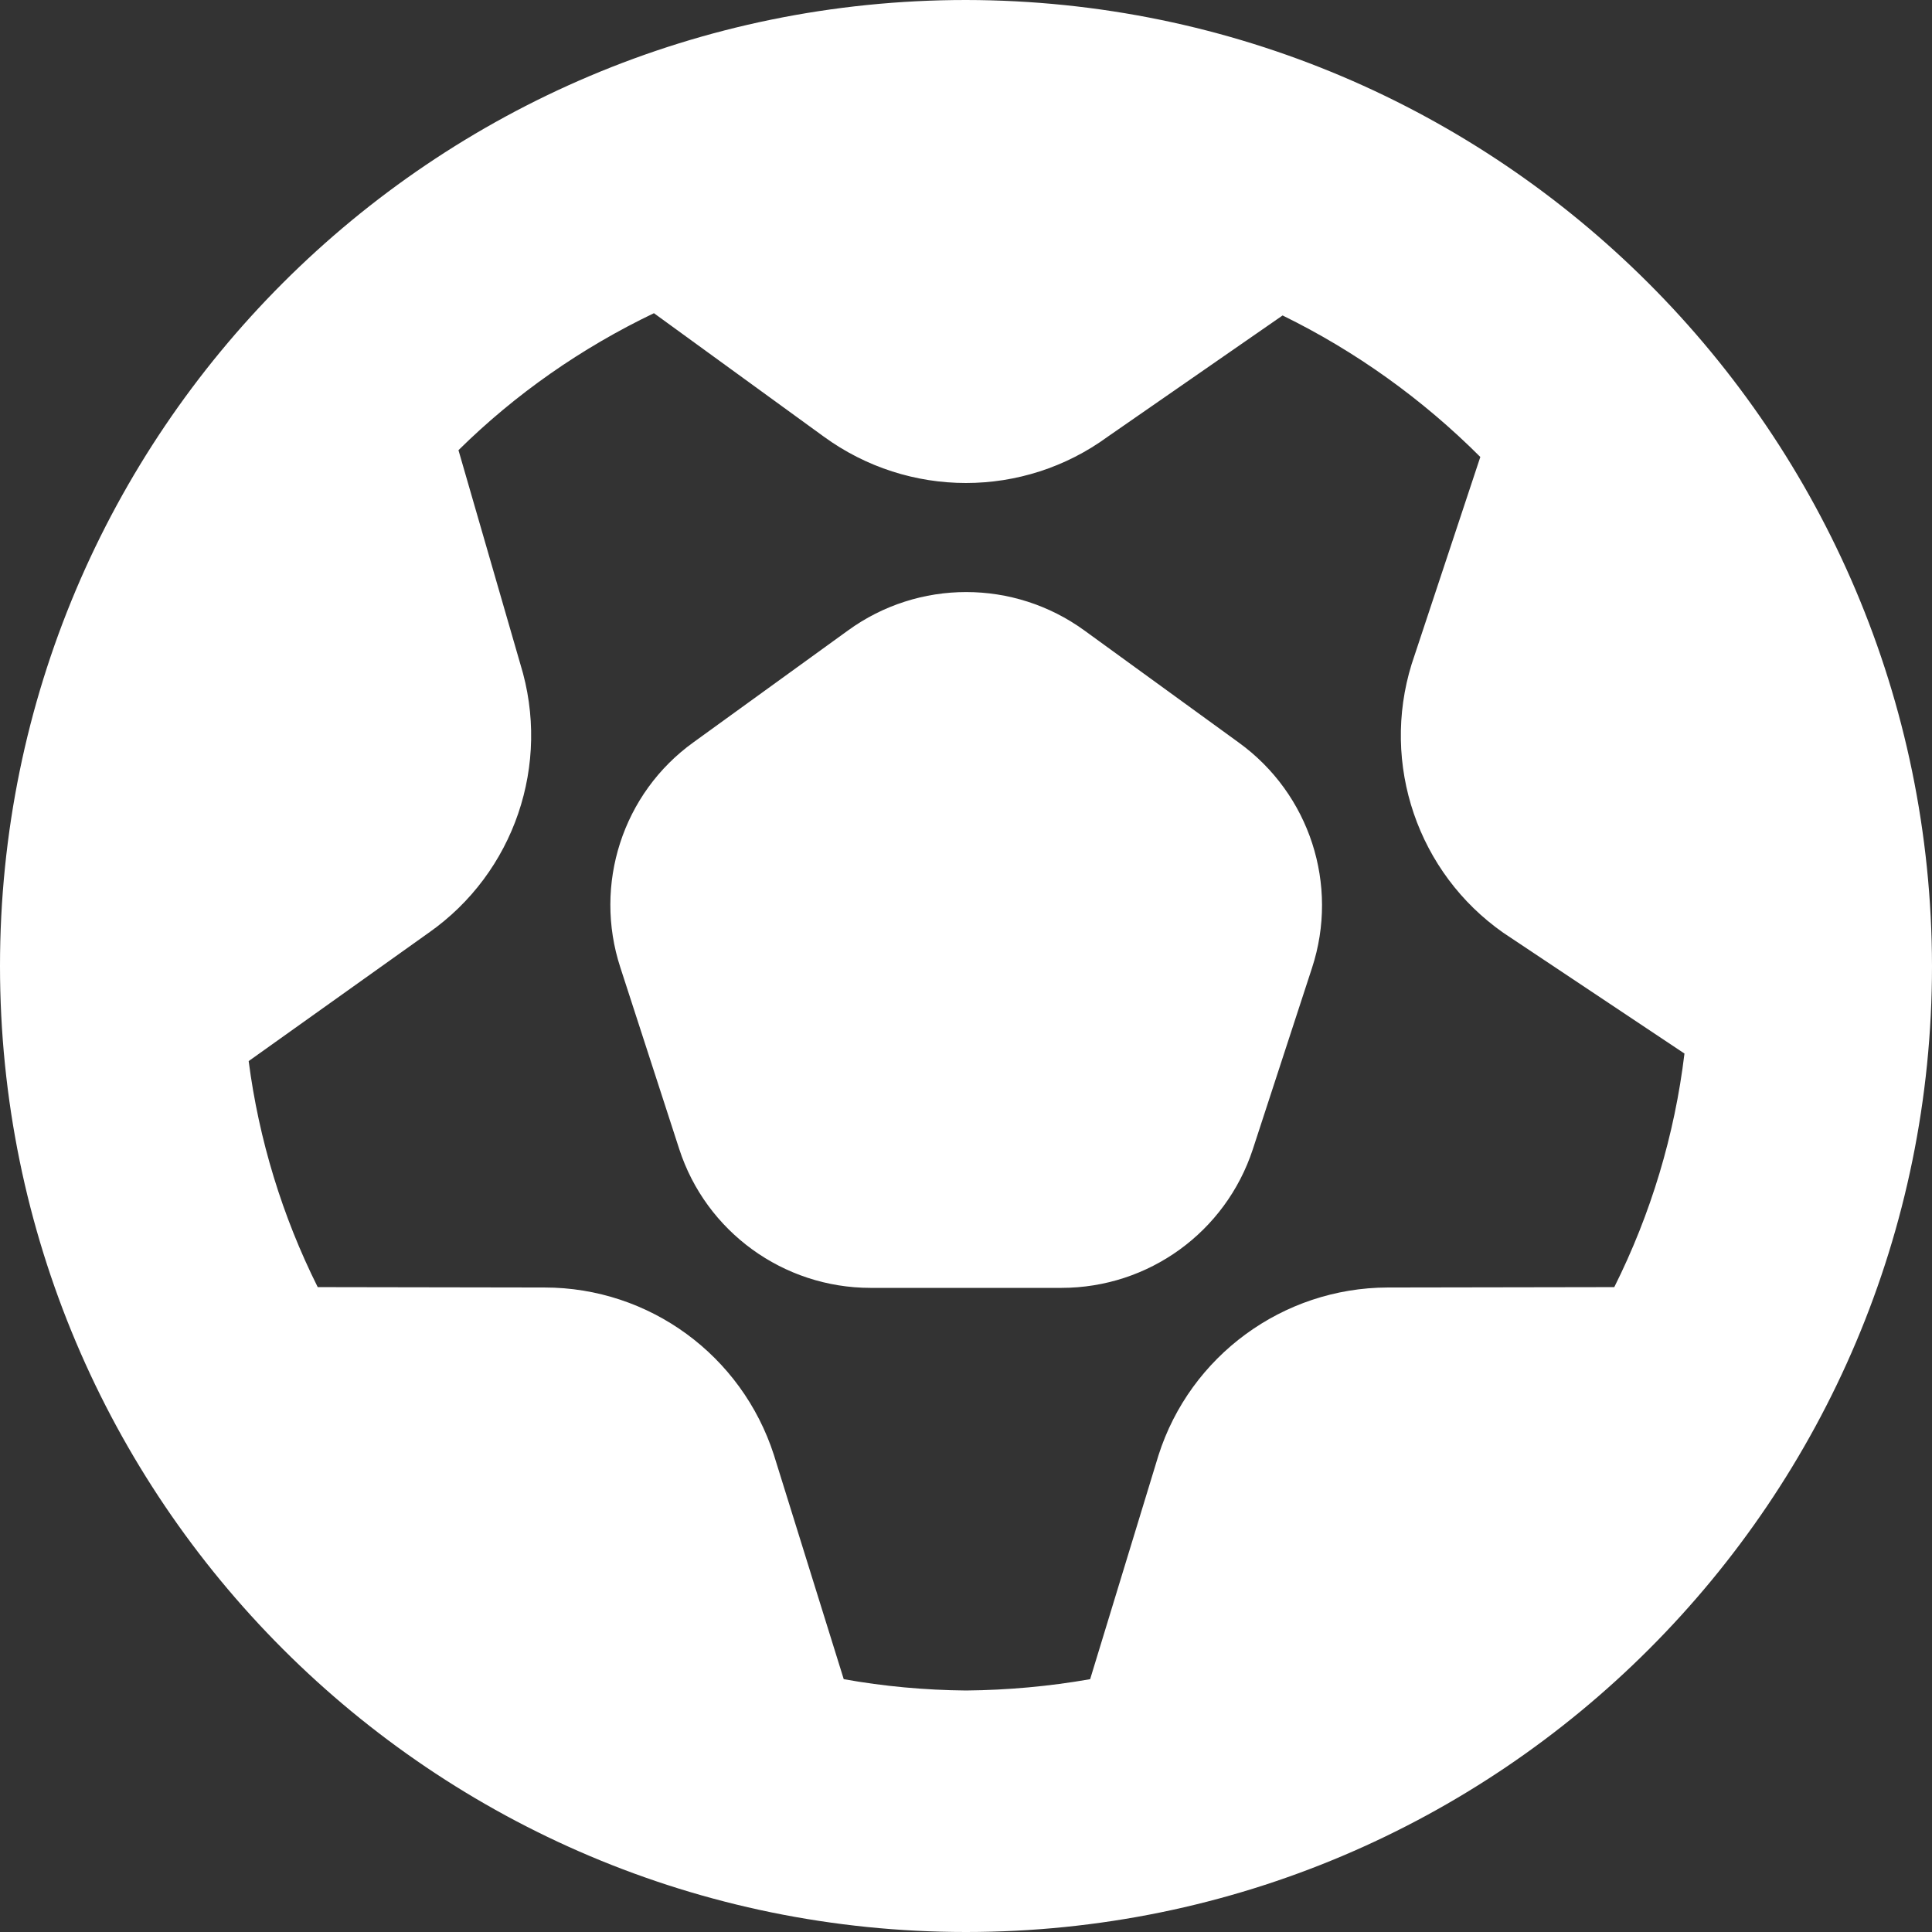 <?xml version="1.0" encoding="utf-8"?>
<!-- Generator: Adobe Illustrator 27.5.0, SVG Export Plug-In . SVG Version: 6.00 Build 0)  -->
<svg version="1.1" id="Layer_1" xmlns="http://www.w3.org/2000/svg" xmlns:xlink="http://www.w3.org/1999/xlink" x="0px" y="0px"
	 viewBox="0 0 512 512" style="enable-background:new 0 0 512 512;" xml:space="preserve">
<rect x="0" y="0" width="512" height="512" fill="#333333" stroke="none"/>
<style type="text/css">
	.st0{fill:#FFFFFF;}
</style>
<path class="st0" d="M281.3,341.3h-50.6c-23.1,0-43.6-14.9-50.7-36.8l-15.6-48.1c-7.2-22,0.6-46.2,19.4-59.7l40.9-29.6
	c18.7-13.6,44-13.6,62.7,0l40.9,29.7c18.8,13.6,26.6,37.7,19.4,59.7L332,304.6C324.8,326.5,304.4,341.3,281.3,341.3L281.3,341.3z
	 M512,256c0,141.4-114.6,256-256,256S0,397.4,0,256S114.6,0,256,0C397.3,0.2,511.8,114.7,512,256z M256,448c11-0.1,22.1-1.1,32.9-3
	l18.1-59.3c8.4-26.4,33-44.4,60.7-44.5l60.1-0.1c9.7-19.4,16-40.3,18.6-61.9l-48-32c-22.7-15.9-32.5-44.7-24.3-71.2l18.2-54.9
	c-15.3-15.3-33-28-52.4-37.5l-46.3,32.1c-22.4,16.4-52.8,16.4-75.3,0L173.3,83c-19.2,9.2-36.7,21.4-51.8,36.3l16.4,56.7
	c8.2,26.5-1.6,55.3-24.3,71.2l-47.7,34c2.7,20.8,8.9,41.1,18.3,59.9l60.1,0.1c27.8,0,52.3,18,60.8,44.4l18.5,59.4
	C234.2,446.9,245.1,447.9,256,448L256,448z"/>
</svg>
